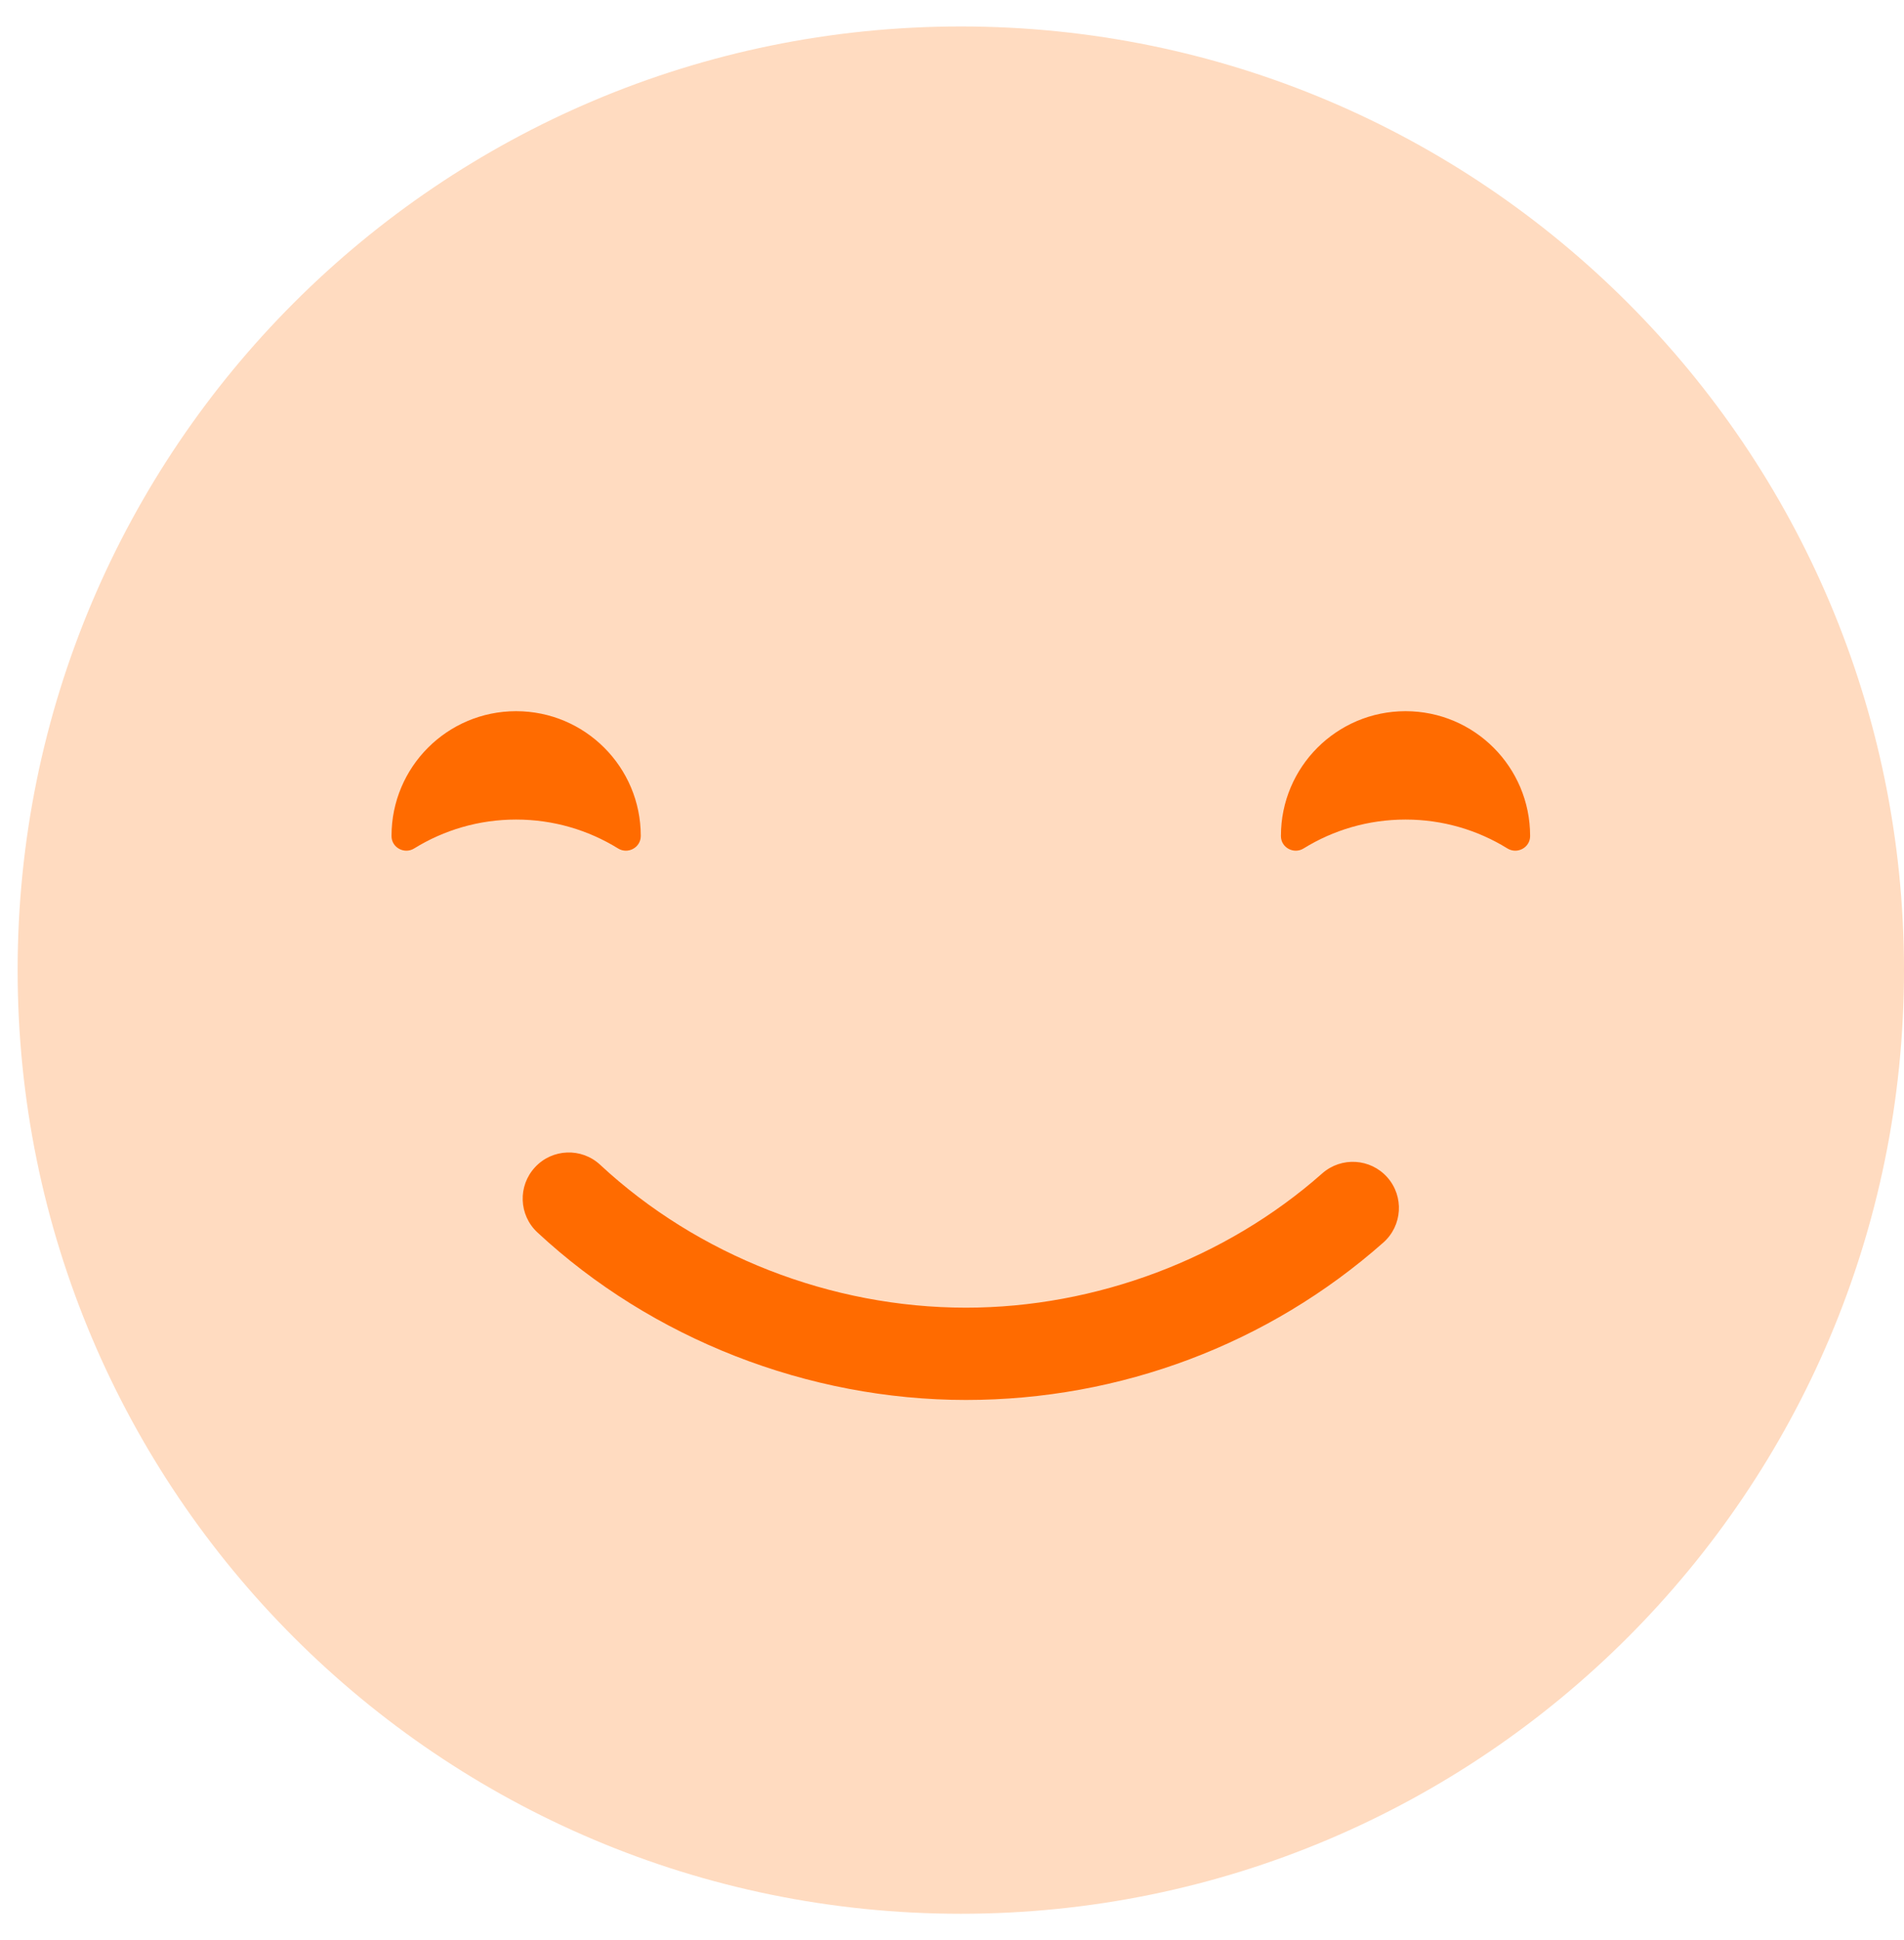 <svg width="54" height="55" viewBox="0 0 54 55" fill="none" xmlns="http://www.w3.org/2000/svg">
<path fill-rule="evenodd" clip-rule="evenodd" d="M54 27.5C54 42.274 42.024 54.25 27.25 54.25C12.476 54.25 0.5 42.274 0.5 27.5C0.5 12.725 12.476 0.75 27.25 0.75C42.024 0.75 54 12.725 54 27.5Z" fill="#FFDBC0"/>
<path fill-rule="evenodd" clip-rule="evenodd" d="M42.752 24.051C43.03 24.223 43.396 24.028 43.396 23.702V23.694C43.396 21.743 41.814 20.16 39.863 20.16C37.911 20.16 36.329 21.743 36.329 23.694V23.702C36.329 24.028 36.695 24.223 36.972 24.051C37.812 23.532 38.802 23.232 39.863 23.232C40.923 23.232 41.912 23.532 42.752 24.051Z" fill="#FF6B00"/>
<path fill-rule="evenodd" clip-rule="evenodd" d="M17.529 24.051C17.806 24.223 18.17 24.028 18.173 23.702V23.694C18.173 21.743 16.59 20.16 14.637 20.16C12.685 20.16 11.104 21.743 11.104 23.694V23.702C11.105 24.028 11.47 24.223 11.747 24.051C12.588 23.532 13.577 23.232 14.637 23.232C15.699 23.232 16.688 23.532 17.529 24.051Z" fill="#FF6B00"/>
<path fill-rule="evenodd" clip-rule="evenodd" d="M27.395 39.685C22.918 39.685 18.488 37.954 15.242 34.936C14.712 34.444 14.682 33.617 15.175 33.087C15.665 32.558 16.494 32.527 17.023 33.02C19.791 35.592 23.572 37.069 27.395 37.069C31.082 37.069 34.766 35.681 37.501 33.262C38.043 32.785 38.868 32.835 39.347 33.375C39.826 33.917 39.775 34.743 39.234 35.222C35.98 38.1 31.776 39.685 27.395 39.685Z" fill="#FF6B00"/>
</svg>
